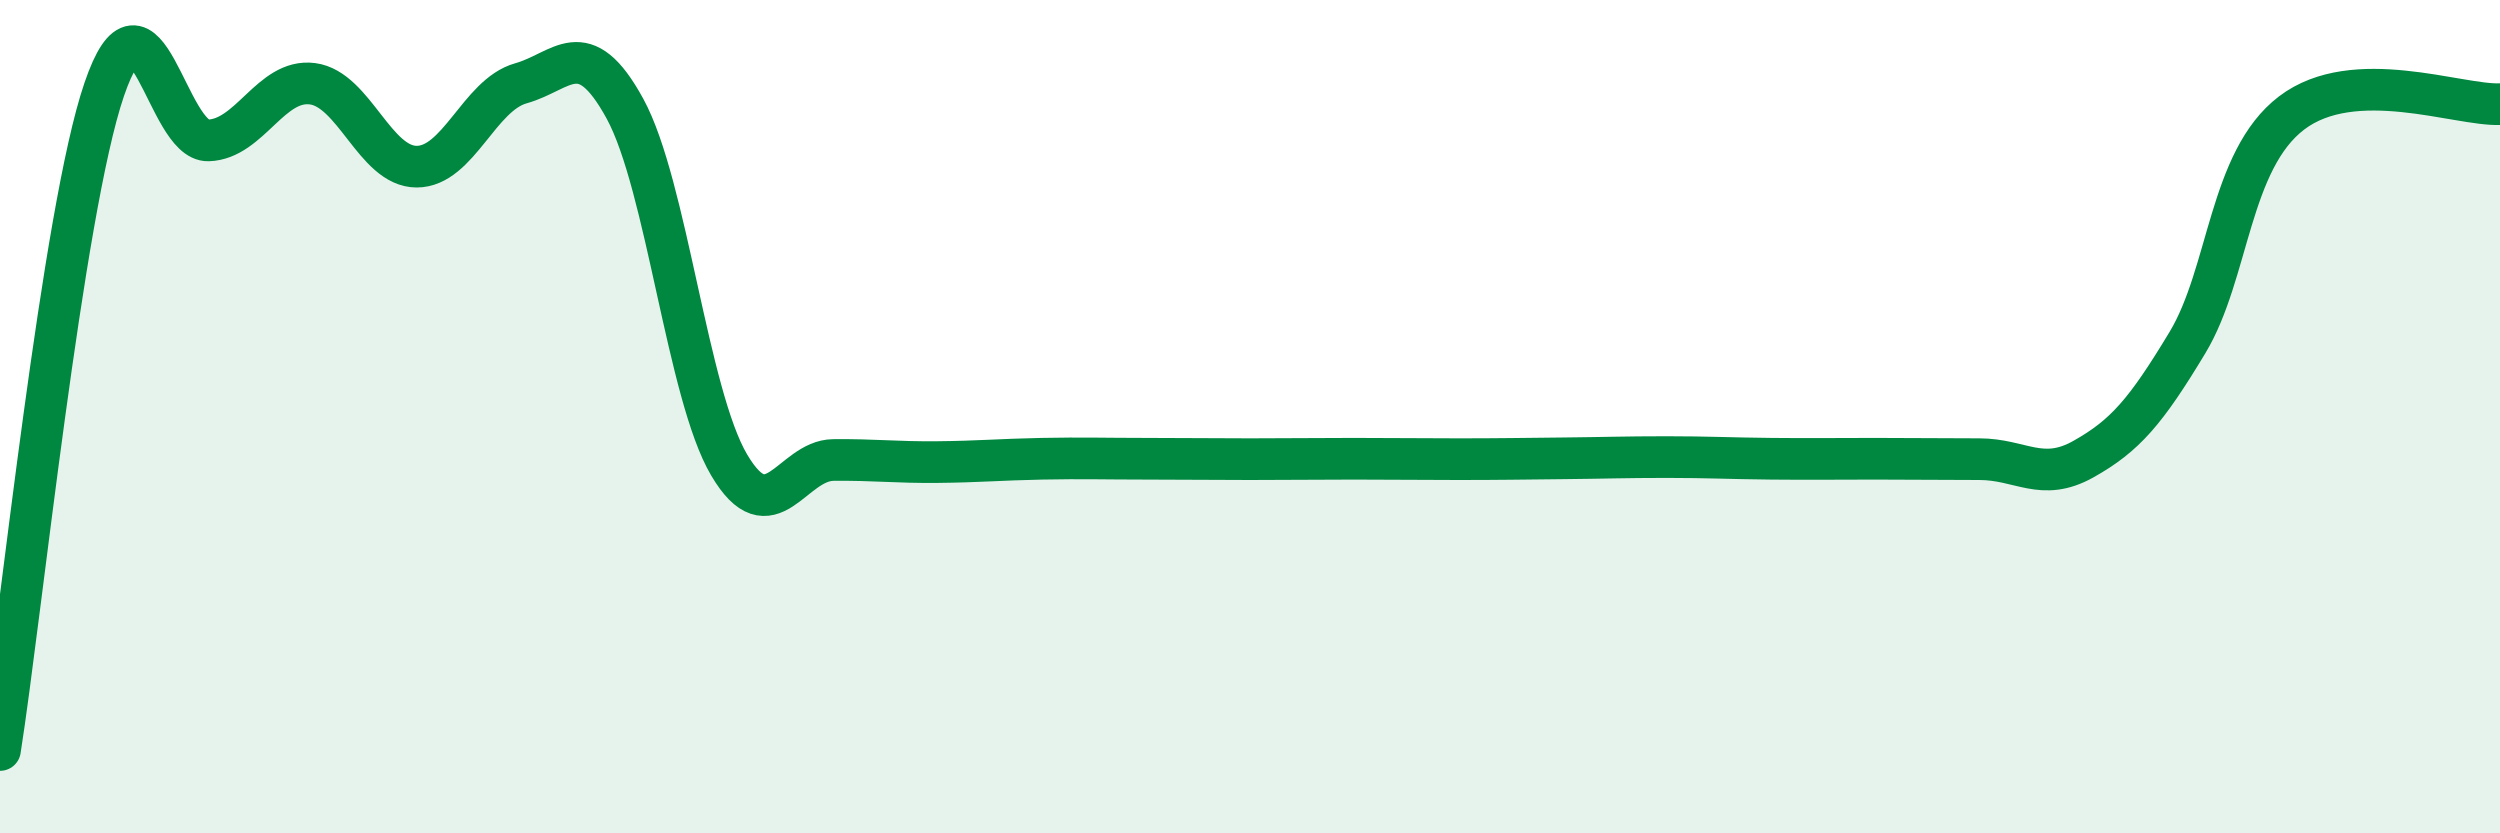 
    <svg width="60" height="20" viewBox="0 0 60 20" xmlns="http://www.w3.org/2000/svg">
      <path
        d="M 0,18 C 0.5,14.83 1.5,5.08 2.5,2.15 C 3.5,-0.78 4,3.4 5,3.37 C 6,3.34 6.5,1.88 7.5,2.01 C 8.5,2.14 9,4 10,4 C 11,4 11.5,2.28 12.5,2 C 13.5,1.72 14,0.78 15,2.61 C 16,4.44 16.5,9.47 17.5,11.16 C 18.5,12.85 19,11.05 20,11.04 C 21,11.03 21.5,11.1 22.5,11.09 C 23.5,11.08 24,11.03 25,11.01 C 26,10.99 26.5,11.01 27.5,11.01 C 28.5,11.01 29,11.02 30,11.02 C 31,11.02 31.5,11.01 32.5,11.01 C 33.5,11.01 34,11.02 35,11.02 C 36,11.02 36.5,11.01 37.5,11 C 38.5,10.99 39,10.97 40,10.97 C 41,10.97 41.5,11 42.5,11.01 C 43.5,11.02 44,11.01 45,11.01 C 46,11.01 46.5,11.02 47.5,11.02 C 48.5,11.02 49,11.58 50,11.02 C 51,10.46 51.5,9.88 52.5,8.22 C 53.5,6.56 53.5,3.85 55,2.71 C 56.5,1.57 59,2.54 60,2.5L60 20L0 20Z"
        fill="#008740"
        opacity="0.1"
        stroke-linecap="round"
        stroke-linejoin="round"
      />
      <path
        d="M 0,18 C 0.5,14.83 1.5,5.08 2.5,2.15 C 3.5,-0.78 4,3.4 5,3.37 C 6,3.34 6.5,1.88 7.5,2.01 C 8.5,2.14 9,4 10,4 C 11,4 11.5,2.28 12.5,2 C 13.5,1.72 14,0.78 15,2.61 C 16,4.44 16.5,9.47 17.5,11.16 C 18.5,12.85 19,11.05 20,11.04 C 21,11.03 21.5,11.1 22.5,11.09 C 23.5,11.08 24,11.03 25,11.01 C 26,10.99 26.5,11.01 27.5,11.01 C 28.5,11.01 29,11.02 30,11.02 C 31,11.02 31.5,11.01 32.5,11.01 C 33.5,11.01 34,11.02 35,11.02 C 36,11.02 36.5,11.01 37.5,11 C 38.5,10.99 39,10.97 40,10.97 C 41,10.97 41.5,11 42.5,11.01 C 43.5,11.02 44,11.01 45,11.01 C 46,11.01 46.5,11.02 47.5,11.02 C 48.5,11.02 49,11.58 50,11.02 C 51,10.46 51.5,9.88 52.5,8.22 C 53.5,6.56 53.5,3.85 55,2.71 C 56.5,1.57 59,2.54 60,2.5"
        stroke="#008740"
        stroke-width="1"
        fill="none"
        stroke-linecap="round"
        stroke-linejoin="round"
      />
    </svg>
  